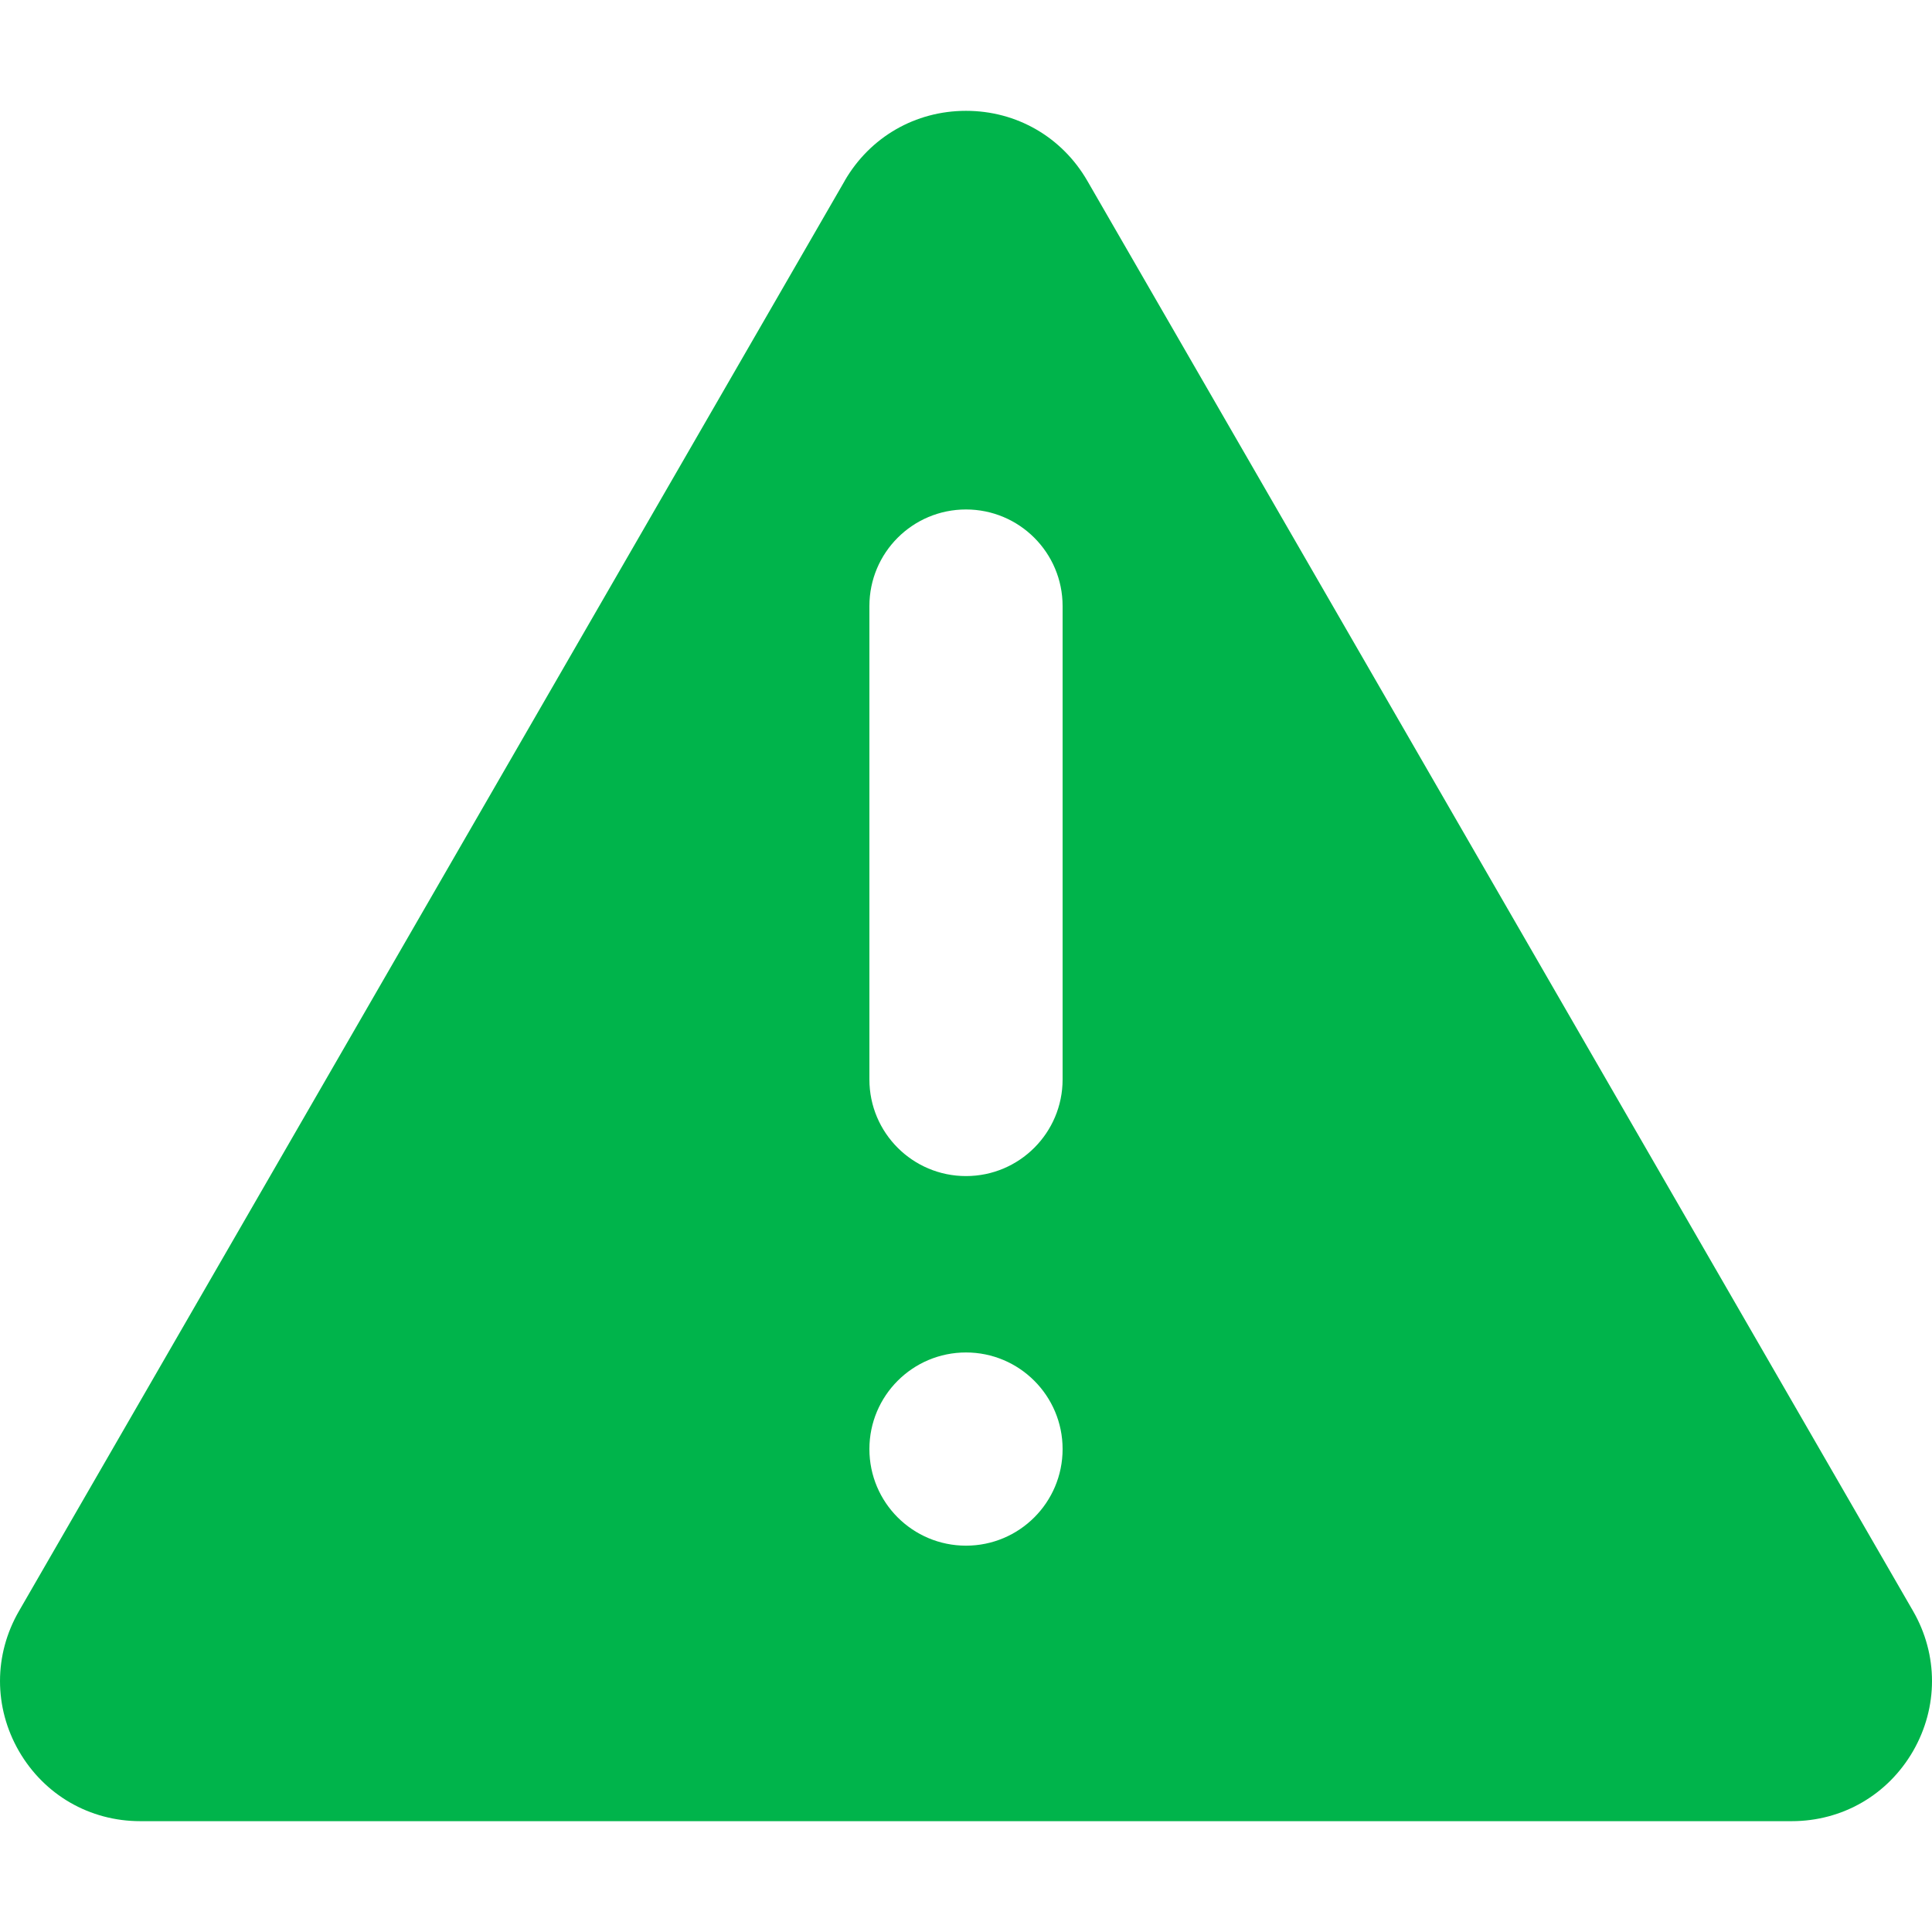 <svg width="30" height="30" viewBox="0 0 30 30" fill="none" xmlns="http://www.w3.org/2000/svg">
<path d="M16.884 2.808C16.491 2.128 15.787 1.721 15 1.721C14.213 1.721 13.509 2.128 13.115 2.809L13.116 2.809L0.295 25.016C-0.098 25.696 -0.098 26.51 0.294 27.191C0.688 27.872 1.392 28.279 2.178 28.279H27.821C28.608 28.279 29.312 27.872 29.706 27.191C30.098 26.51 30.098 25.696 29.706 25.016L16.884 2.808ZM15 24.001C14.171 24.001 13.5 23.33 13.5 22.501C13.5 21.673 14.171 21.001 15 21.001C15.828 21.001 16.5 21.673 16.5 22.501C16.5 23.33 15.828 24.001 15 24.001ZM16.5 16.762C16.5 17.59 15.828 18.262 15 18.262C14.171 18.262 13.5 17.59 13.5 16.762V9.411C13.5 8.582 14.171 7.911 15 7.911C15.828 7.911 16.5 8.582 16.5 9.411V16.762Z" fill="#00B44B"/>
</svg>
